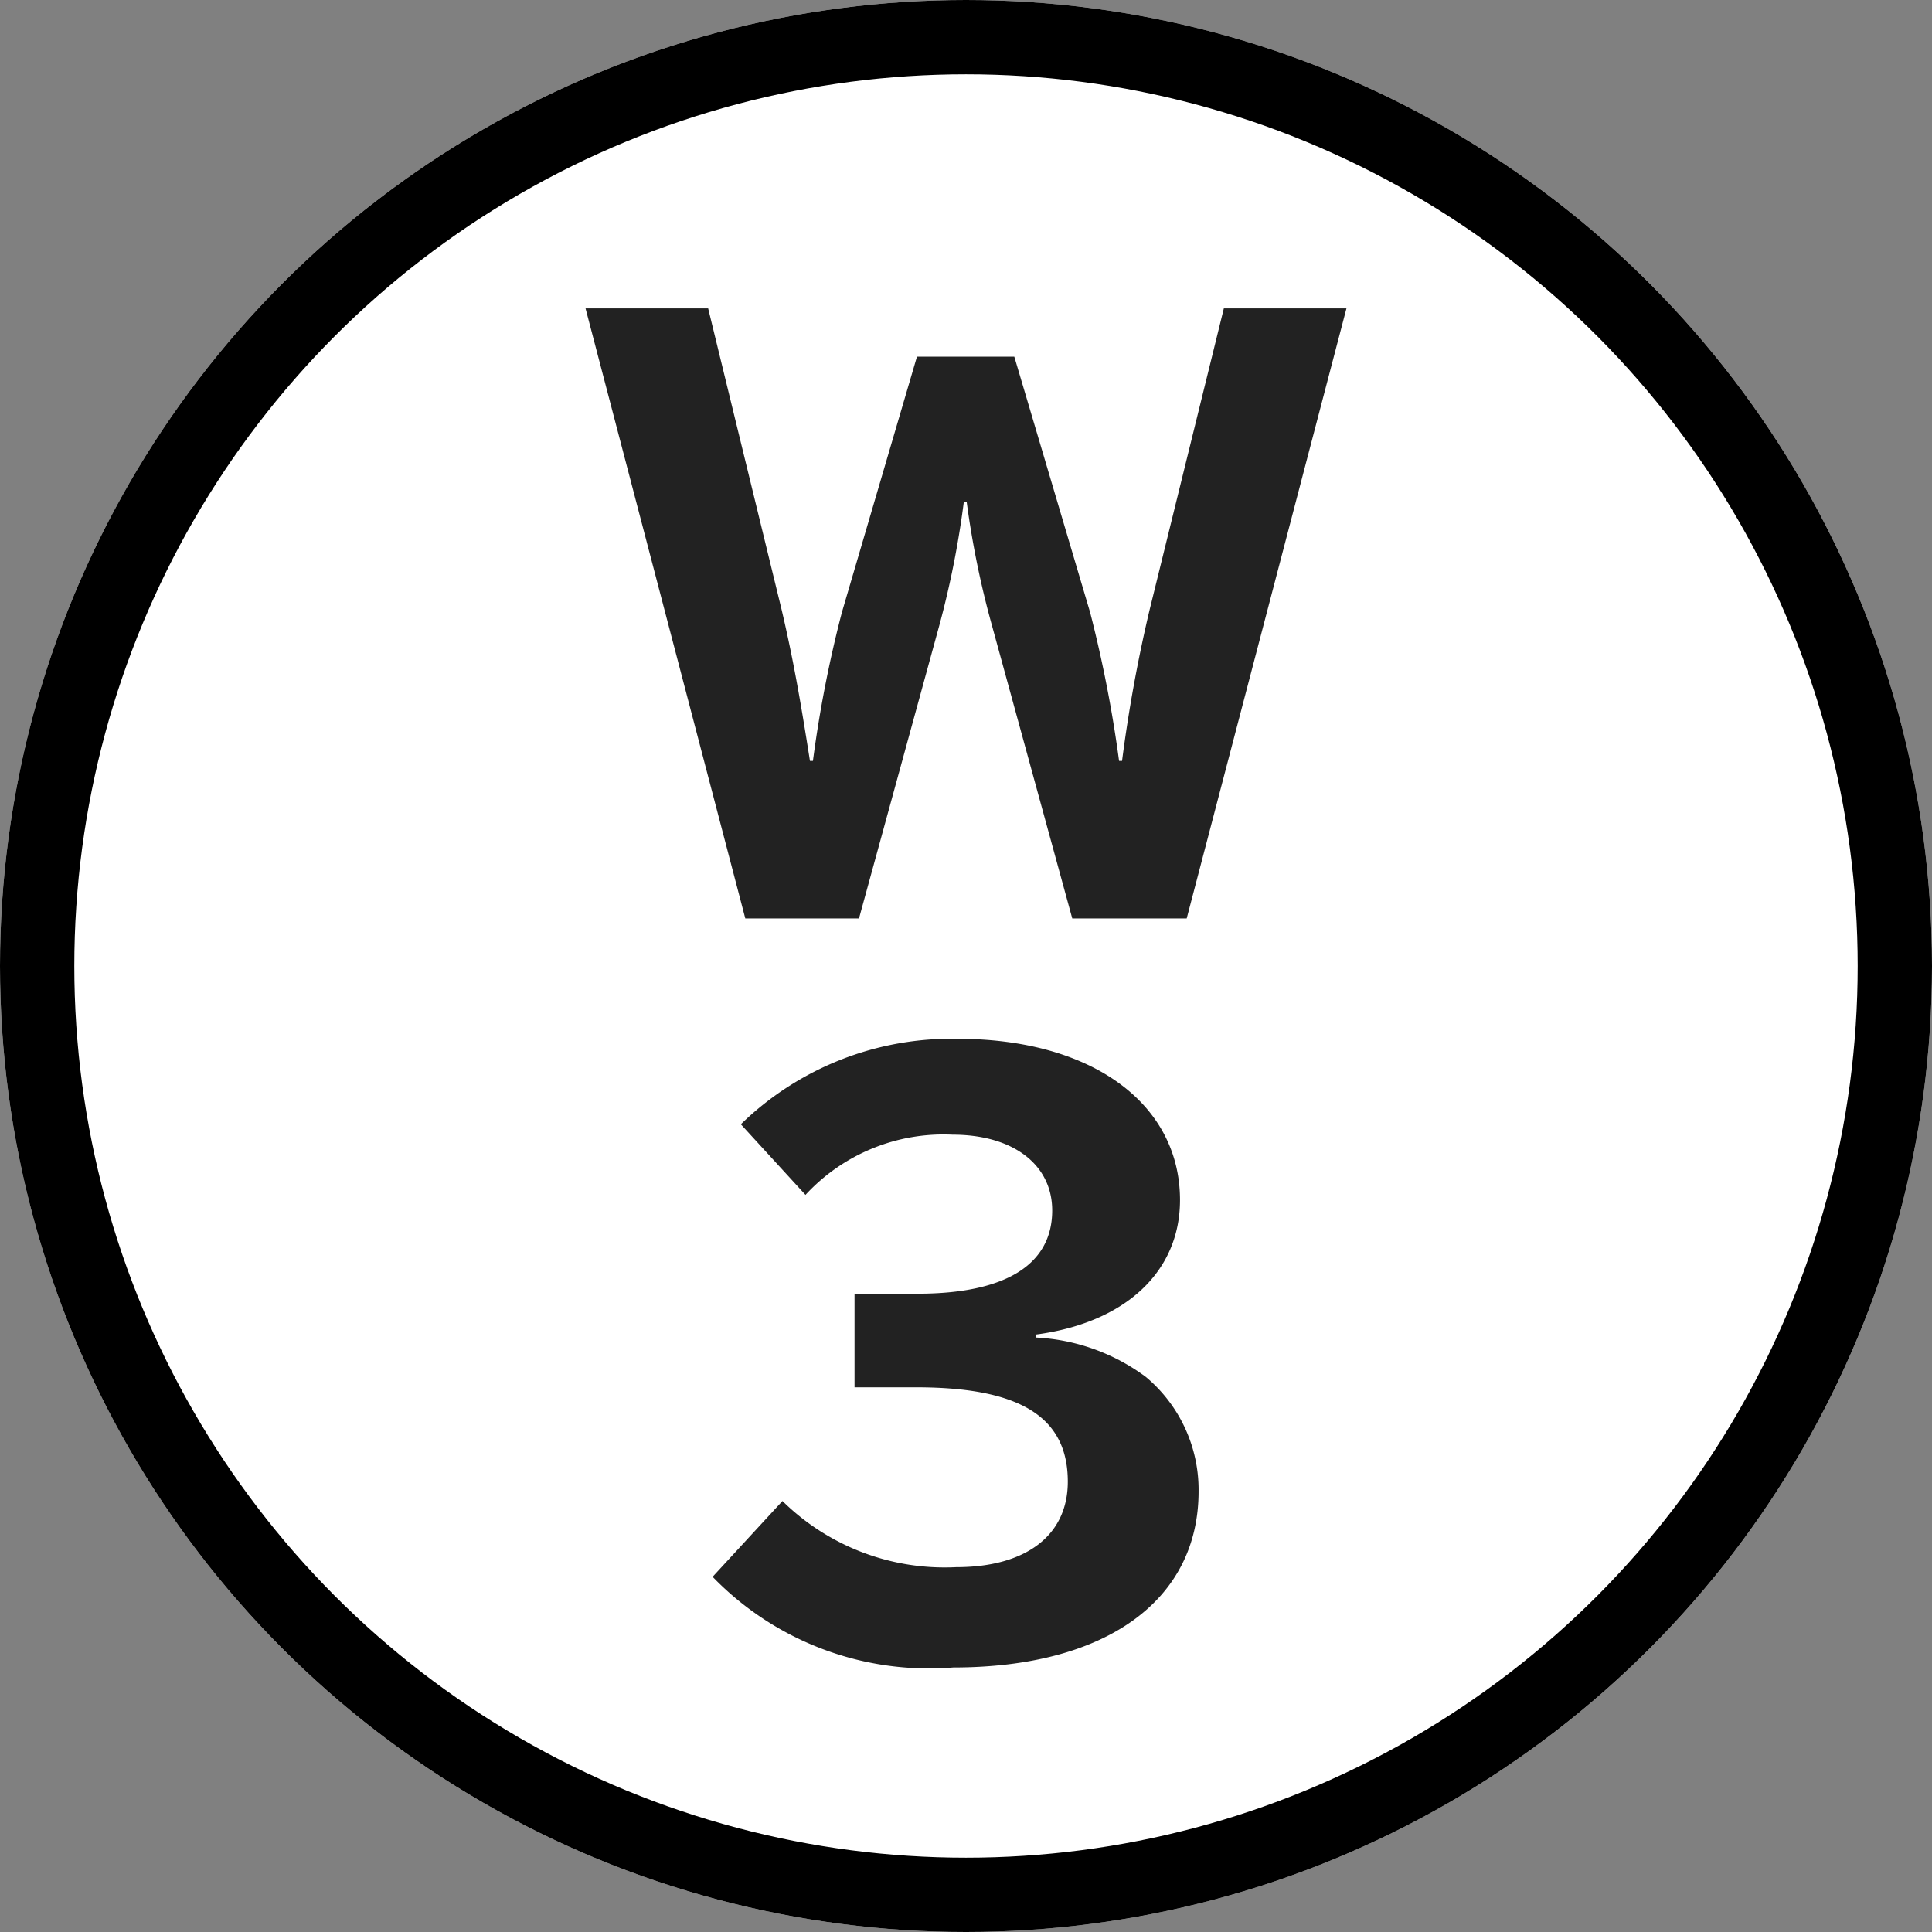 <svg xmlns="http://www.w3.org/2000/svg" width="26" height="26" viewBox="0 0 26 26">
  <rect x="0" y="0" width="26" height="26" fill="#808080" stroke="none"/>
  <g id="w-3" transform="translate(-320 -2790)">
    <g id="楕円形_3615" data-name="楕円形 3615" transform="translate(320 2790)" fill="#fff" stroke="#000" stroke-width="1">
      <circle cx="13" cy="13" r="13" stroke="none"/>
      <circle cx="13" cy="13" r="12.5" fill="none"/>
    </g>
    <path id="パス_68937" data-name="パス 68937" d="M5.12-7.85H3.47l-1,4.06A19.765,19.765,0,0,0,2.1-1.76H2.06a17.152,17.152,0,0,0-.39-2L.65-7.2H-.66L-1.67-3.76a16.372,16.372,0,0,0-.39,2H-2.1c-.13-.83-.23-1.39-.38-2.03l-.99-4.06H-5.12L-2.97.36h1.53L-.36-3.58A12.435,12.435,0,0,0-.03-5.24H.01A12.252,12.252,0,0,0,.35-3.58L1.43.36H2.97ZM-1.5,5.41V6.67h.83c1.4,0,2.04.4,2.04,1.27,0,.72-.56,1.15-1.5,1.15A3.112,3.112,0,0,1-2.47,8.2l-.94,1.02A4.055,4.055,0,0,0-.17,10.44c2.05,0,3.3-.9,3.3-2.37a1.98,1.98,0,0,0-.71-1.54A2.7,2.7,0,0,0,.94,6V5.96c1.21-.16,1.94-.85,1.94-1.81,0-1.3-1.19-2.17-2.99-2.17A4.06,4.06,0,0,0-3.03,3.13l.87.95A2.528,2.528,0,0,1-.18,3.27c.81,0,1.34.4,1.34,1.02,0,.73-.63,1.12-1.81,1.12Z" transform="translate(333 2802)" fill="#222"/>
  </g>
</svg>
